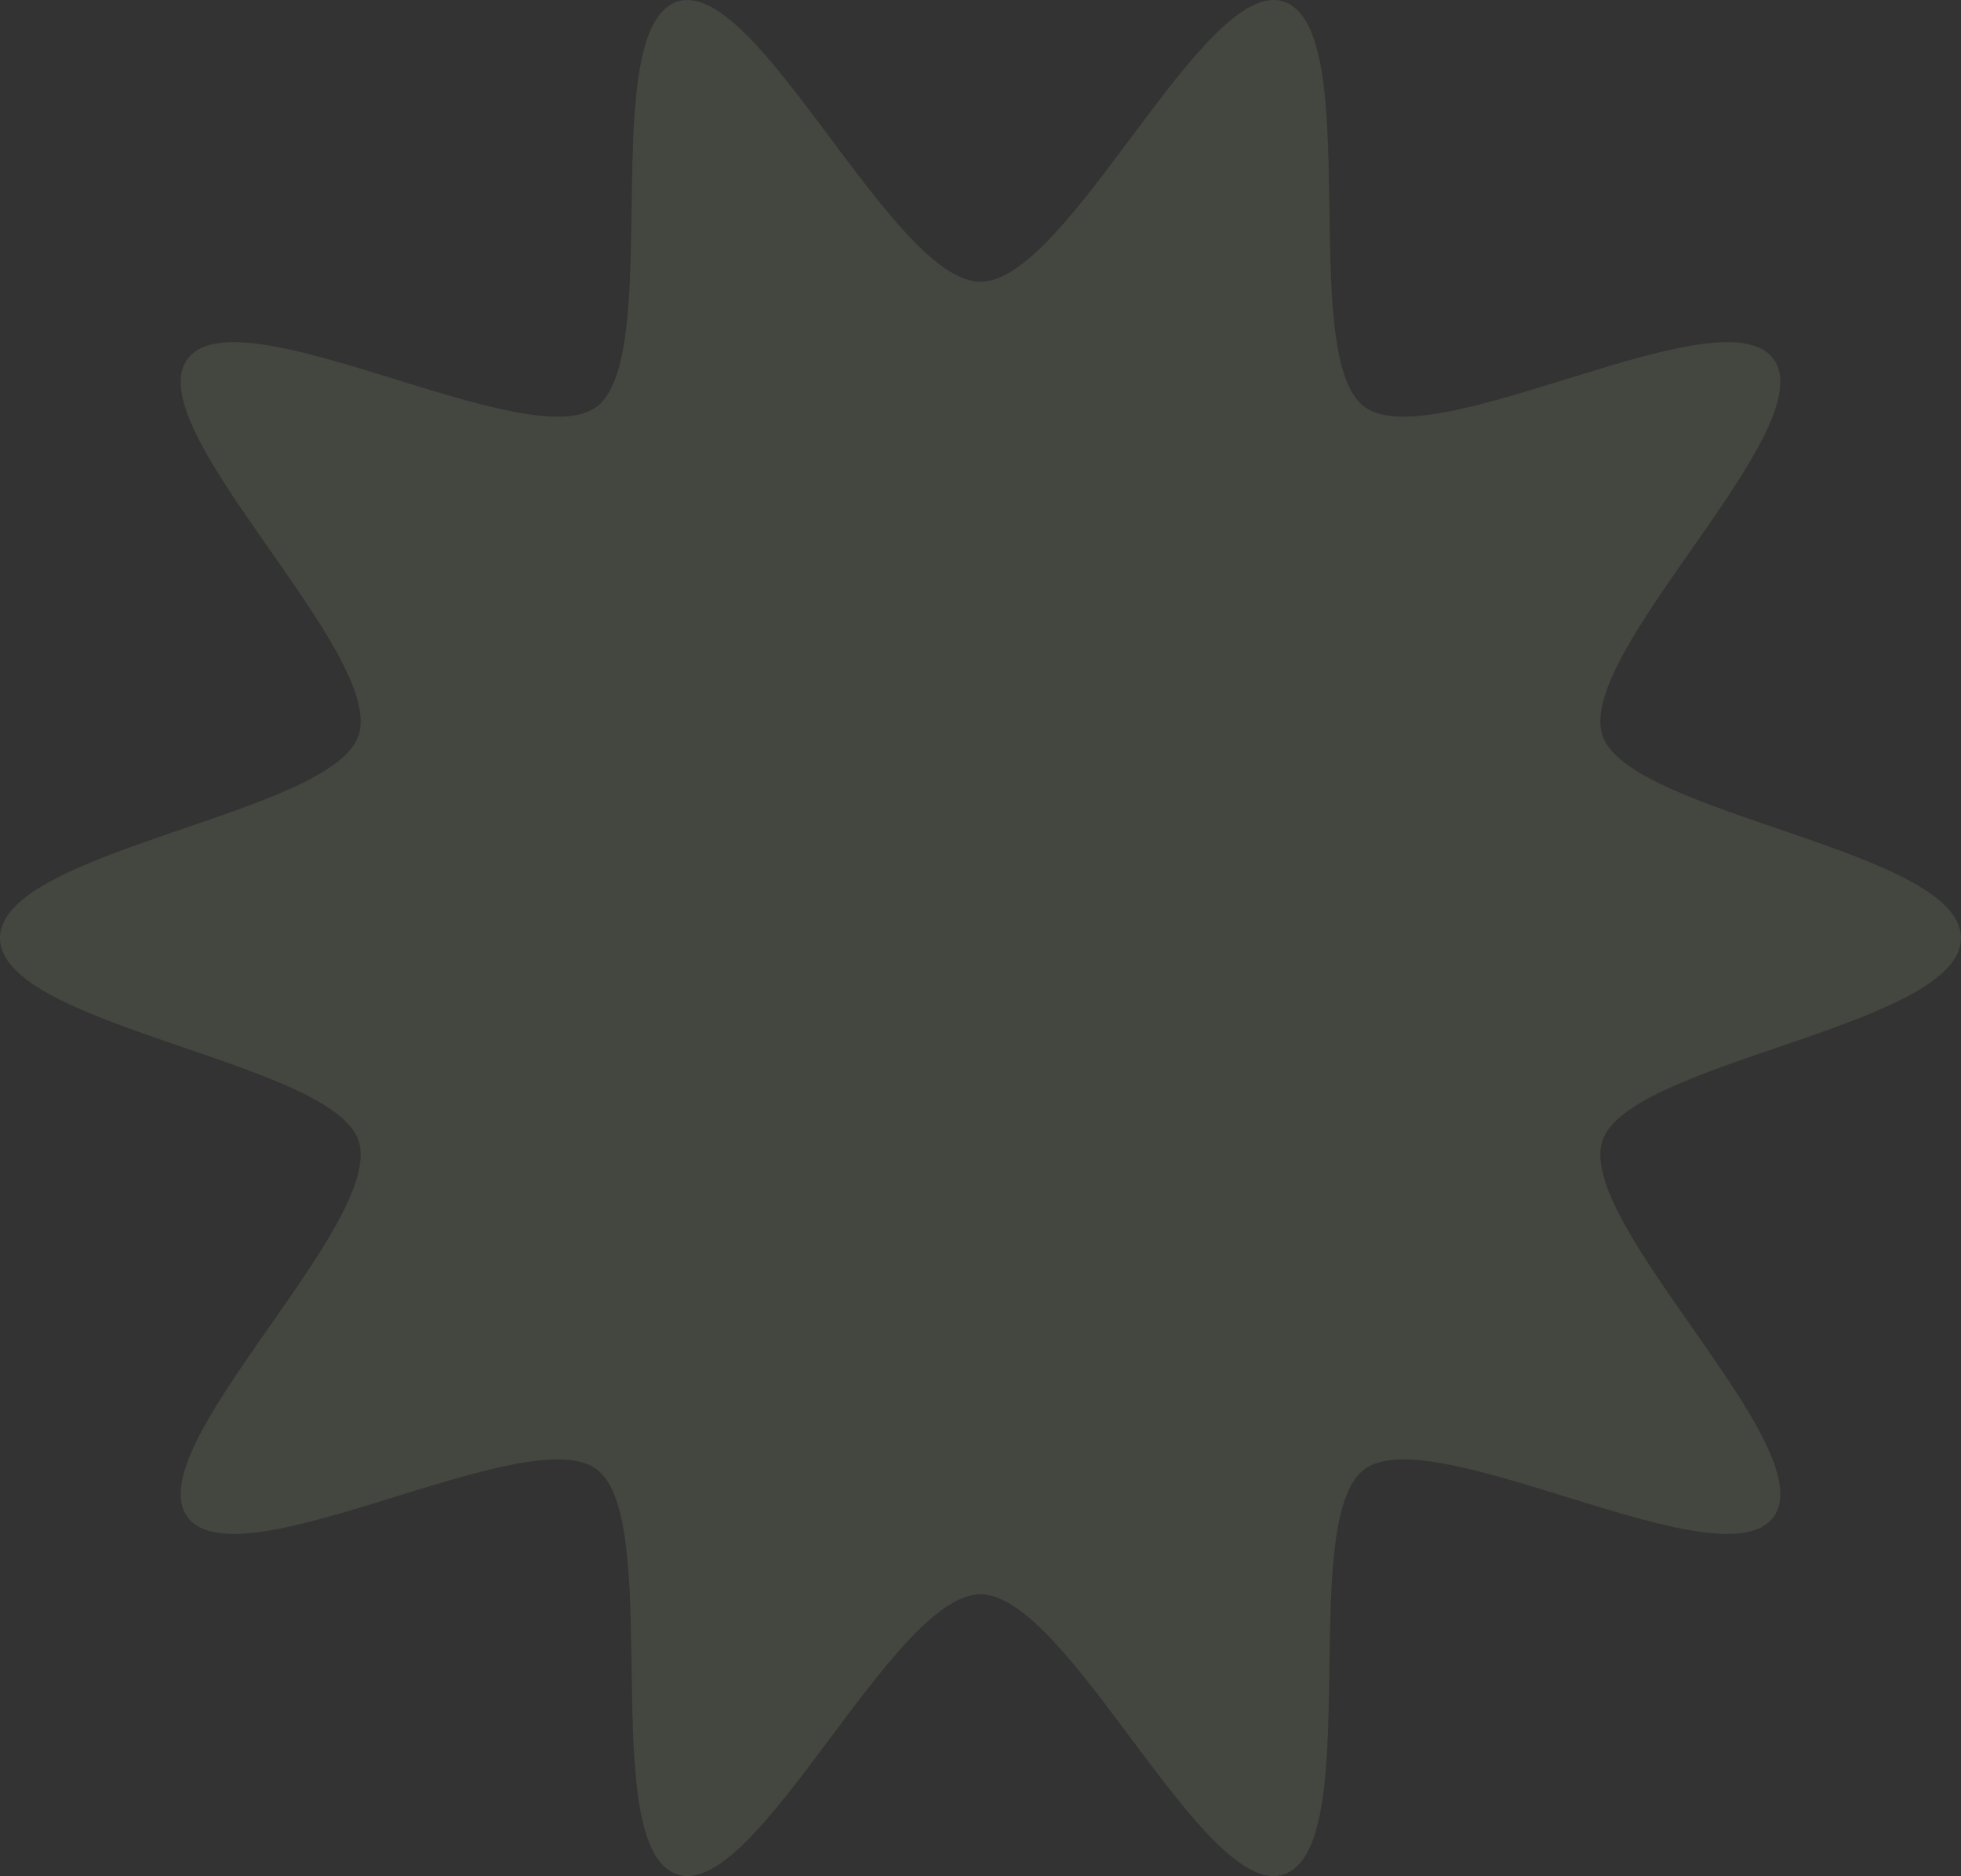<svg width="139" height="133" viewBox="0 0 139 133" fill="none" xmlns="http://www.w3.org/2000/svg">
<rect x="0" y="0" width="139" height="133" fill="#333333" stroke="none"/>
<path opacity="0.1" d="M139 66.5C139 60.226 115.41 57.776 113.58 52.117C111.683 46.251 129.263 30.356 125.726 25.471C122.151 20.539 101.642 32.44 96.727 28.85C91.862 25.298 96.82 2.015 90.979 0.11C85.343 -1.727 75.748 19.974 69.5 19.974C63.252 19.974 53.657 -1.727 48.021 0.11C42.18 2.015 47.138 25.294 42.273 28.85C37.361 32.44 16.849 20.539 13.274 25.471C9.737 30.356 27.317 46.248 25.421 52.117C23.59 57.776 0 60.226 0 66.5C0 72.774 23.59 75.224 25.421 80.883C27.317 86.749 9.737 102.644 13.274 107.529C16.849 112.461 37.358 100.56 42.273 104.15C47.138 107.702 42.18 130.985 48.021 132.89C53.657 134.727 63.252 113.026 69.5 113.026C75.748 113.026 85.343 134.727 90.979 132.89C96.82 130.985 91.862 107.706 96.727 104.15C101.639 100.56 122.151 112.461 125.726 107.529C129.263 102.644 111.683 86.752 113.58 80.883C115.41 75.224 139 72.771 139 66.5Z" fill="url(#paint0_linear_1284_34060)"/>
<defs>
<linearGradient id="paint0_linear_1284_34060" x1="69.5" y1="0" x2="69.5" y2="133" gradientUnits="userSpaceOnUse">
<stop stop-color="#E3F1BB"/>
<stop offset="1" stop-color="#E3F1BB"/>
</linearGradient>
</defs>
</svg>
